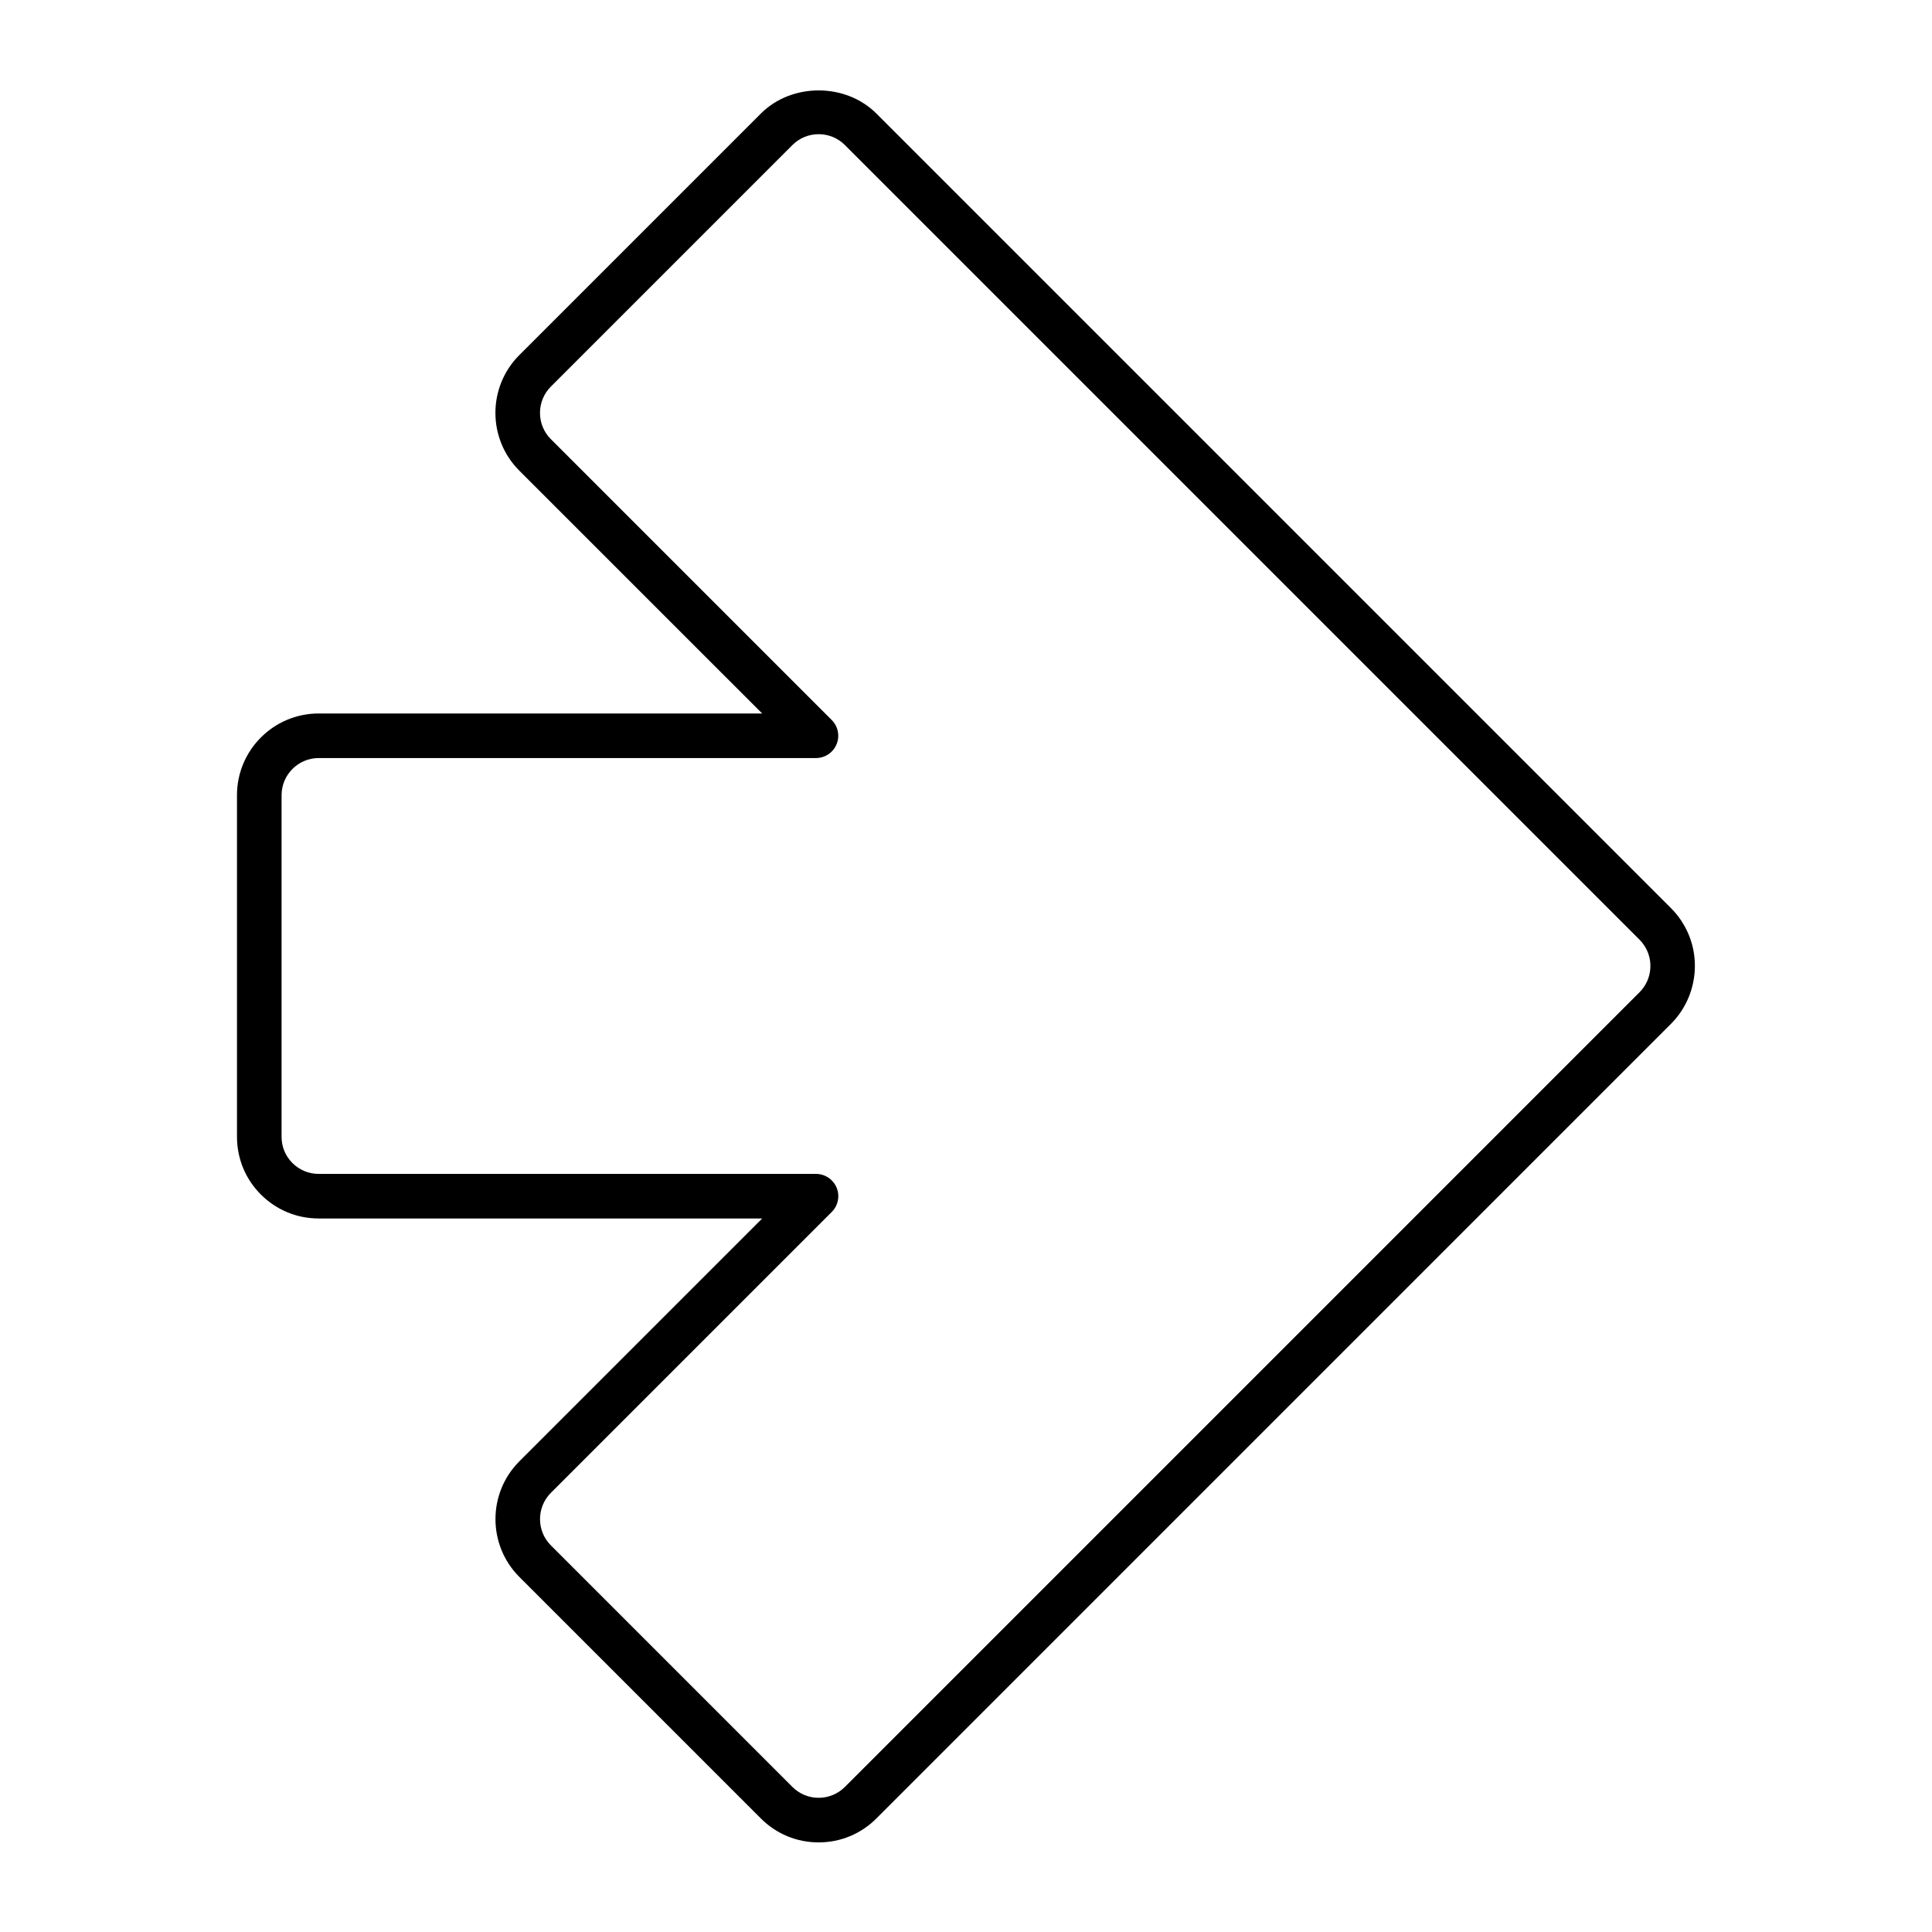 <?xml version="1.0" encoding="UTF-8"?>
<!-- Uploaded to: SVG Find, www.svgrepo.com, Generator: SVG Find Mixer Tools -->
<svg fill="#000000" width="800px" height="800px" version="1.1" viewBox="144 144 512 512" xmlns="http://www.w3.org/2000/svg">
 <path d="m589.63 388.11c-0.797-1.219-1.73-2.379-2.785-3.426l-210.59-210.59c-8.18-8.18-22.441-8.18-30.621 0l-64.016 64.016c-8.438 8.438-8.438 22.168 0 30.613l64.363 64.355h-117.53c-11.941 0-21.648 9.707-21.648 21.648v90.527c0 5.785 2.242 11.227 6.336 15.312 4.094 4.086 9.523 6.344 15.312 6.344h117.54l-64.371 64.371c-8.422 8.438-8.422 22.168 0 30.613l64.016 64.016c4.086 4.094 9.516 6.344 15.305 6.344 5.785 0 11.219-2.25 15.312-6.344l210.59-210.6c7.223-7.258 8.398-18.703 2.777-27.195zm-11.133 18.844-210.59 210.6c-1.867 1.852-4.336 2.883-6.965 2.883-2.621 0-5.094-1.023-6.949-2.883l-64.008-64.016c-3.832-3.832-3.832-10.078 0-13.918l74.445-74.445c1.684-1.691 2.195-4.227 1.281-6.43-0.914-2.207-3.078-3.648-5.461-3.648h-131.79c-2.629 0-5.102-1.023-6.965-2.883-1.859-1.859-2.883-4.328-2.875-6.957v-90.527c0-5.422 4.418-9.84 9.84-9.84h131.78c2.387 0 4.543-1.441 5.457-3.644 0.914-2.203 0.41-4.746-1.281-6.43l-74.438-74.438c-3.832-3.832-3.832-10.078 0-13.918l64.016-64.016c1.859-1.859 4.328-2.883 6.957-2.883 2.629 0 5.102 1.023 6.957 2.883l210.59 210.59c0.488 0.48 0.883 0.984 1.258 1.551 2.566 3.879 2.039 9.074-1.254 12.371z"/>
</svg>
